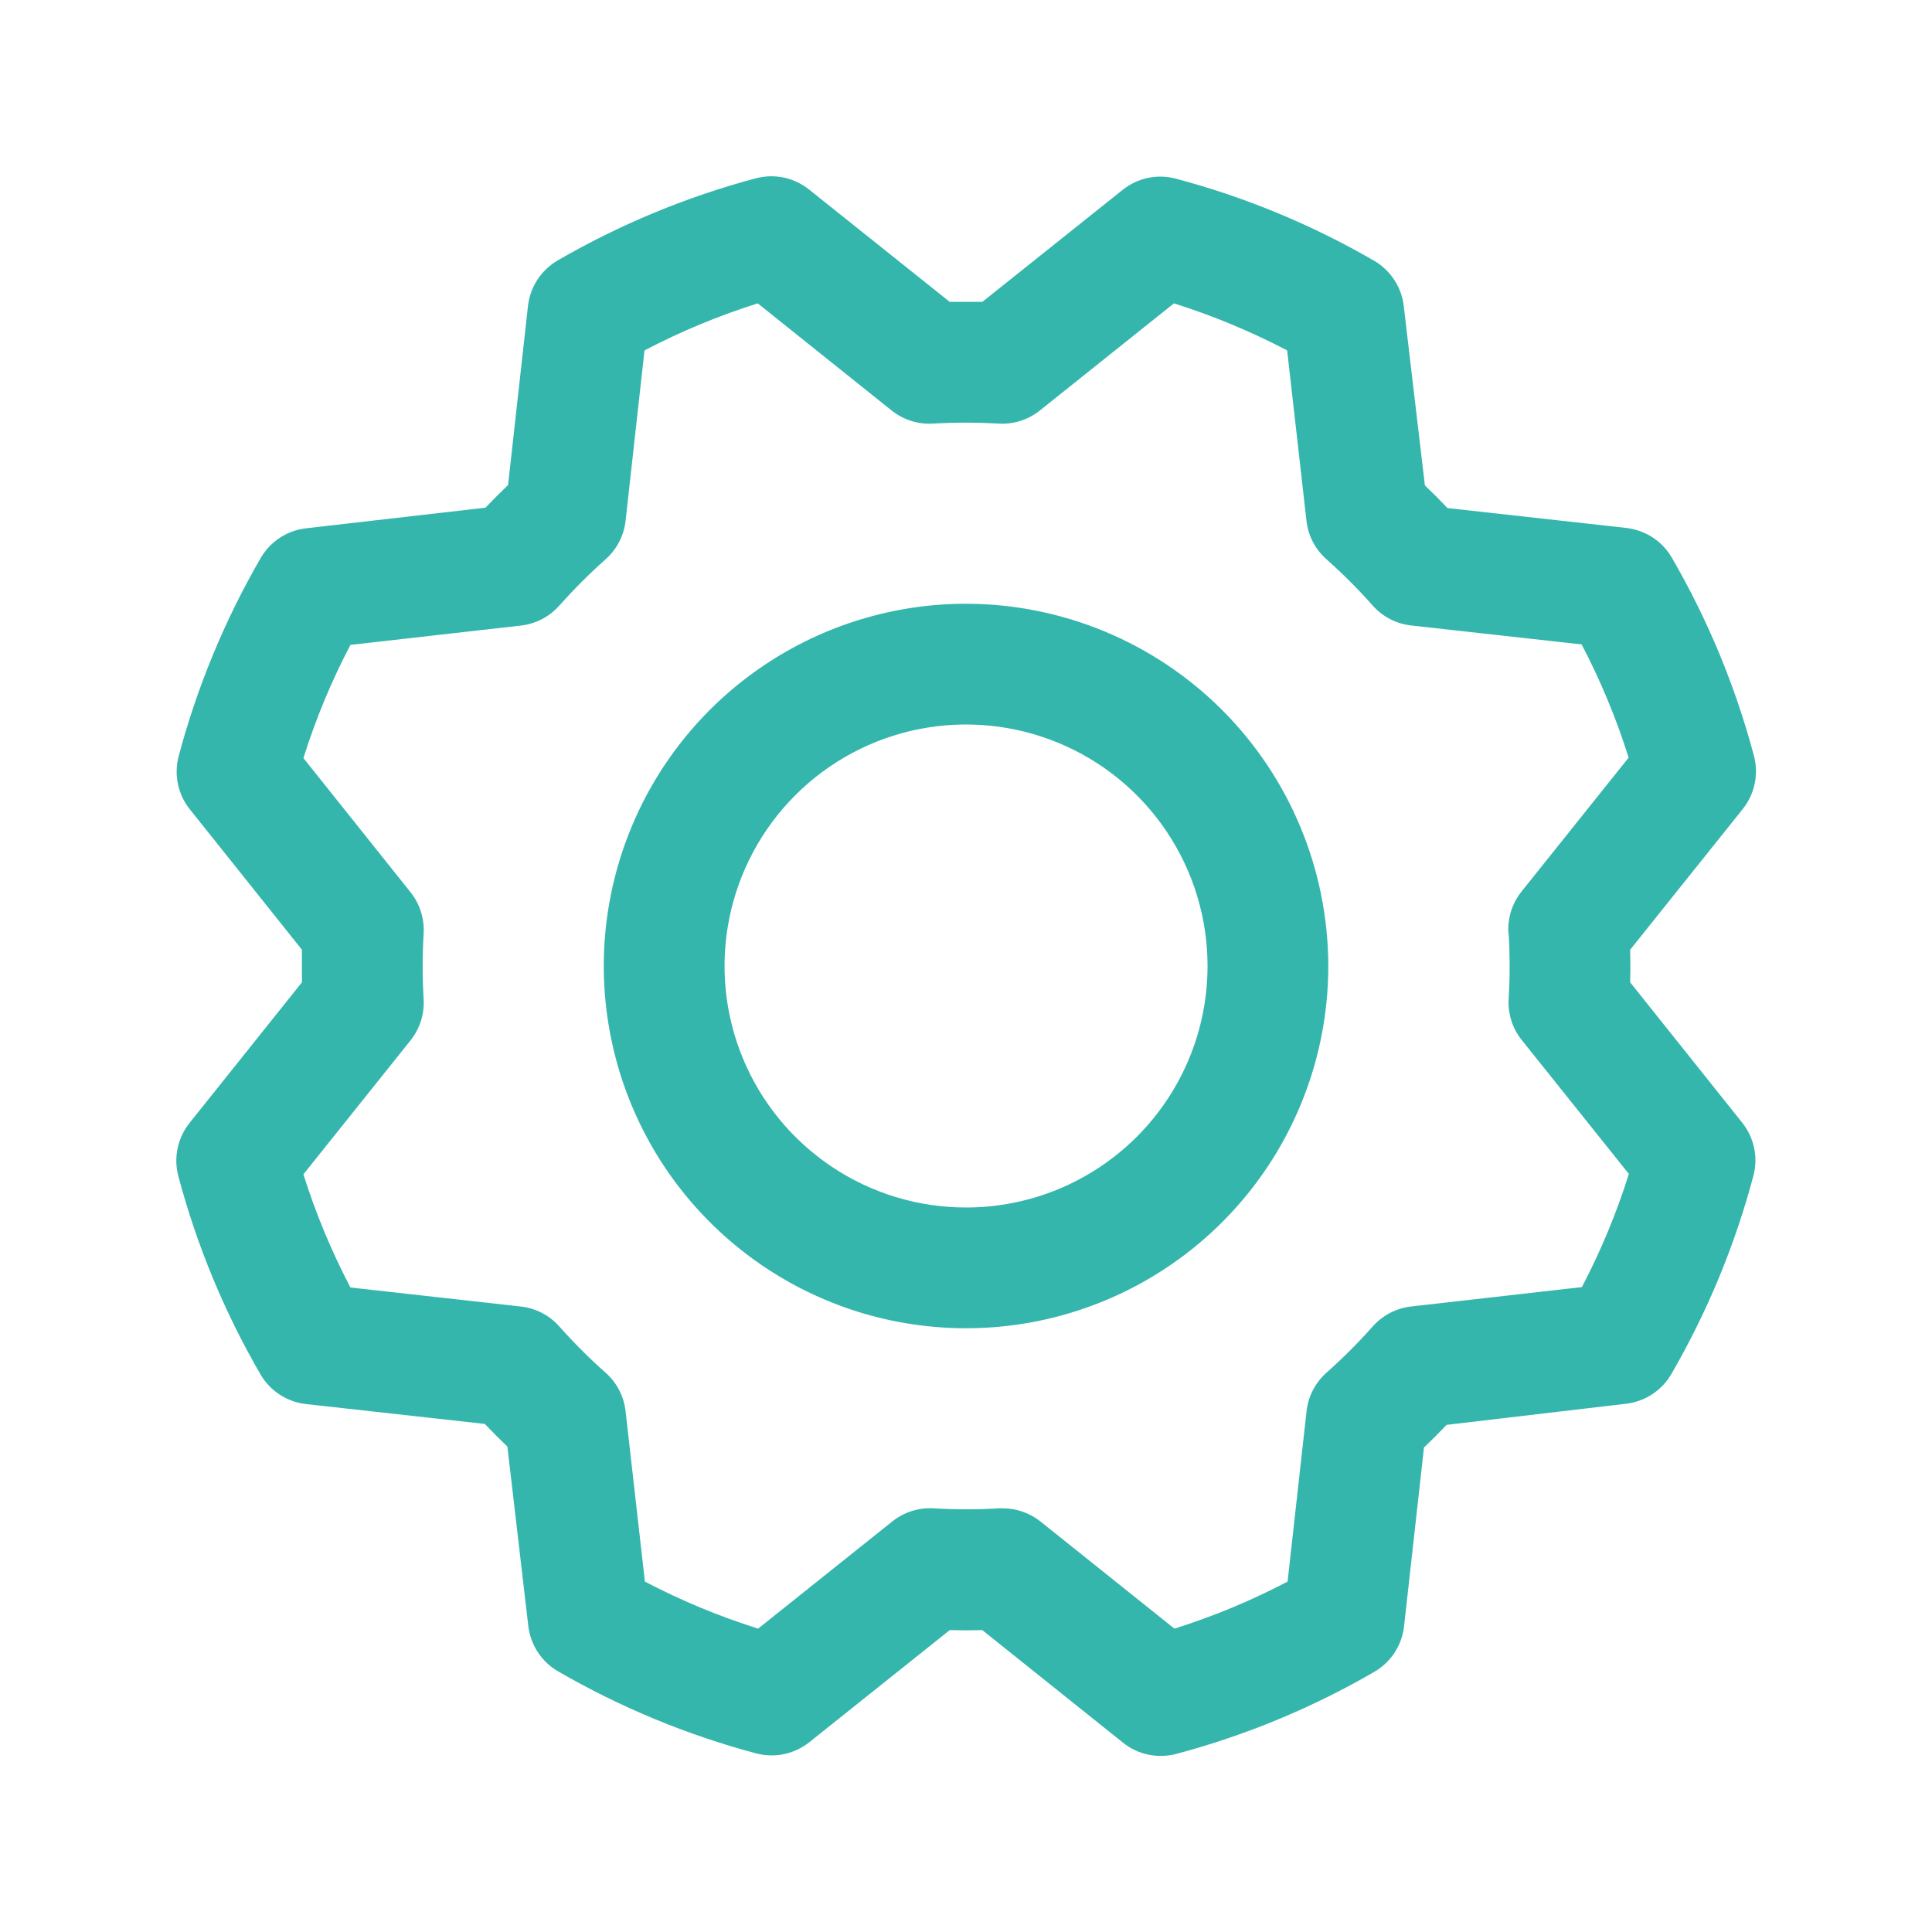 <svg width="40" height="40" viewBox="0 0 40 40" fill="none" xmlns="http://www.w3.org/2000/svg">
<path d="M20.001 12.5C18.517 12.5 17.067 12.94 15.834 13.764C14.6 14.588 13.639 15.759 13.072 17.13C12.504 18.5 12.355 20.008 12.645 21.463C12.934 22.918 13.648 24.255 14.697 25.303C15.746 26.352 17.082 27.067 18.537 27.356C19.992 27.645 21.5 27.497 22.871 26.929C24.241 26.361 25.413 25.4 26.237 24.167C27.061 22.933 27.501 21.483 27.501 20C27.498 18.012 26.708 16.105 25.302 14.699C23.895 13.293 21.989 12.502 20.001 12.5ZM20.001 25C19.012 25 18.045 24.707 17.223 24.157C16.401 23.608 15.76 22.827 15.381 21.913C15.003 21 14.904 19.994 15.097 19.025C15.29 18.055 15.766 17.164 16.465 16.465C17.164 15.765 18.055 15.289 19.025 15.096C19.995 14.903 21 15.002 21.914 15.381C22.828 15.759 23.608 16.4 24.158 17.222C24.707 18.044 25.001 19.011 25.001 20C25.001 21.326 24.474 22.598 23.536 23.536C22.598 24.473 21.327 25 20.001 25ZM33.751 20.338C33.757 20.113 33.757 19.888 33.751 19.663L36.082 16.75C36.204 16.597 36.289 16.418 36.329 16.226C36.369 16.034 36.364 15.836 36.313 15.647C35.931 14.21 35.359 12.831 34.613 11.545C34.515 11.377 34.38 11.234 34.217 11.127C34.054 11.021 33.869 10.954 33.676 10.931L29.969 10.519C29.815 10.356 29.659 10.2 29.501 10.05L29.063 6.334C29.041 6.141 28.973 5.956 28.866 5.793C28.759 5.63 28.616 5.494 28.447 5.397C27.161 4.652 25.782 4.081 24.346 3.699C24.157 3.648 23.958 3.643 23.767 3.683C23.575 3.724 23.395 3.809 23.243 3.931L20.338 6.25C20.113 6.25 19.888 6.25 19.663 6.25L16.751 3.924C16.598 3.801 16.418 3.717 16.227 3.676C16.035 3.636 15.837 3.642 15.647 3.692C14.211 4.075 12.832 4.647 11.546 5.392C11.378 5.49 11.235 5.626 11.128 5.788C11.021 5.951 10.954 6.136 10.932 6.33L10.519 10.042C10.357 10.197 10.201 10.354 10.051 10.511L6.335 10.938C6.142 10.96 5.956 11.027 5.793 11.134C5.63 11.241 5.495 11.385 5.397 11.553C4.653 12.839 4.082 14.219 3.699 15.655C3.649 15.844 3.644 16.042 3.684 16.234C3.724 16.426 3.809 16.605 3.932 16.758L6.251 19.663C6.251 19.888 6.251 20.113 6.251 20.338L3.924 23.25C3.802 23.403 3.717 23.582 3.677 23.774C3.637 23.966 3.642 24.164 3.693 24.353C4.075 25.79 4.647 27.169 5.393 28.455C5.49 28.623 5.626 28.766 5.789 28.873C5.952 28.979 6.137 29.047 6.33 29.069L10.037 29.481C10.192 29.644 10.348 29.8 10.505 29.95L10.938 33.666C10.961 33.859 11.028 34.045 11.135 34.207C11.242 34.37 11.385 34.506 11.554 34.603C12.84 35.348 14.219 35.919 15.655 36.302C15.845 36.352 16.043 36.357 16.235 36.317C16.426 36.276 16.606 36.191 16.758 36.069L19.663 33.75C19.888 33.756 20.113 33.756 20.338 33.75L23.251 36.081C23.404 36.204 23.583 36.288 23.775 36.328C23.966 36.368 24.165 36.363 24.354 36.313C25.79 35.93 27.169 35.359 28.455 34.613C28.623 34.515 28.767 34.379 28.873 34.217C28.98 34.054 29.047 33.868 29.069 33.675L29.482 29.969C29.644 29.815 29.801 29.658 29.951 29.5L33.666 29.063C33.86 29.04 34.045 28.973 34.208 28.866C34.371 28.759 34.506 28.616 34.604 28.447C35.349 27.161 35.92 25.782 36.302 24.345C36.352 24.156 36.358 23.958 36.317 23.766C36.277 23.575 36.192 23.395 36.069 23.242L33.751 20.338ZM31.235 19.322C31.262 19.774 31.262 20.227 31.235 20.678C31.216 20.987 31.313 21.293 31.507 21.534L33.724 24.305C33.47 25.113 33.144 25.898 32.751 26.648L29.219 27.049C28.912 27.083 28.628 27.23 28.422 27.461C28.122 27.799 27.801 28.12 27.463 28.42C27.232 28.626 27.085 28.91 27.051 29.217L26.658 32.745C25.908 33.139 25.123 33.465 24.315 33.719L21.543 31.502C21.321 31.324 21.045 31.228 20.762 31.228H20.686C20.235 31.255 19.782 31.255 19.33 31.228C19.021 31.21 18.716 31.306 18.474 31.5L15.696 33.719C14.887 33.464 14.103 33.139 13.352 32.745L12.952 29.219C12.918 28.911 12.771 28.627 12.54 28.422C12.201 28.121 11.881 27.801 11.58 27.463C11.375 27.231 11.091 27.084 10.783 27.05L7.255 26.656C6.862 25.905 6.536 25.121 6.282 24.313L8.499 21.541C8.693 21.299 8.789 20.994 8.771 20.684C8.744 20.233 8.744 19.78 8.771 19.328C8.789 19.019 8.693 18.714 8.499 18.472L6.282 15.695C6.536 14.887 6.862 14.102 7.255 13.352L10.782 12.952C11.089 12.918 11.373 12.771 11.579 12.539C11.88 12.201 12.2 11.88 12.538 11.58C12.77 11.374 12.918 11.09 12.952 10.781L13.344 7.255C14.095 6.861 14.879 6.536 15.688 6.281L18.46 8.499C18.702 8.692 19.007 8.789 19.316 8.77C19.768 8.744 20.221 8.744 20.672 8.77C20.982 8.789 21.287 8.692 21.529 8.499L24.305 6.281C25.114 6.536 25.898 6.862 26.649 7.255L27.049 10.781C27.083 11.089 27.23 11.373 27.462 11.578C27.8 11.879 28.12 12.199 28.421 12.538C28.626 12.769 28.91 12.916 29.218 12.95L32.746 13.342C33.139 14.093 33.465 14.877 33.719 15.686L31.502 18.458C31.307 18.702 31.21 19.01 31.23 19.322H31.235Z" fill="#35B6AD"/>
</svg>
